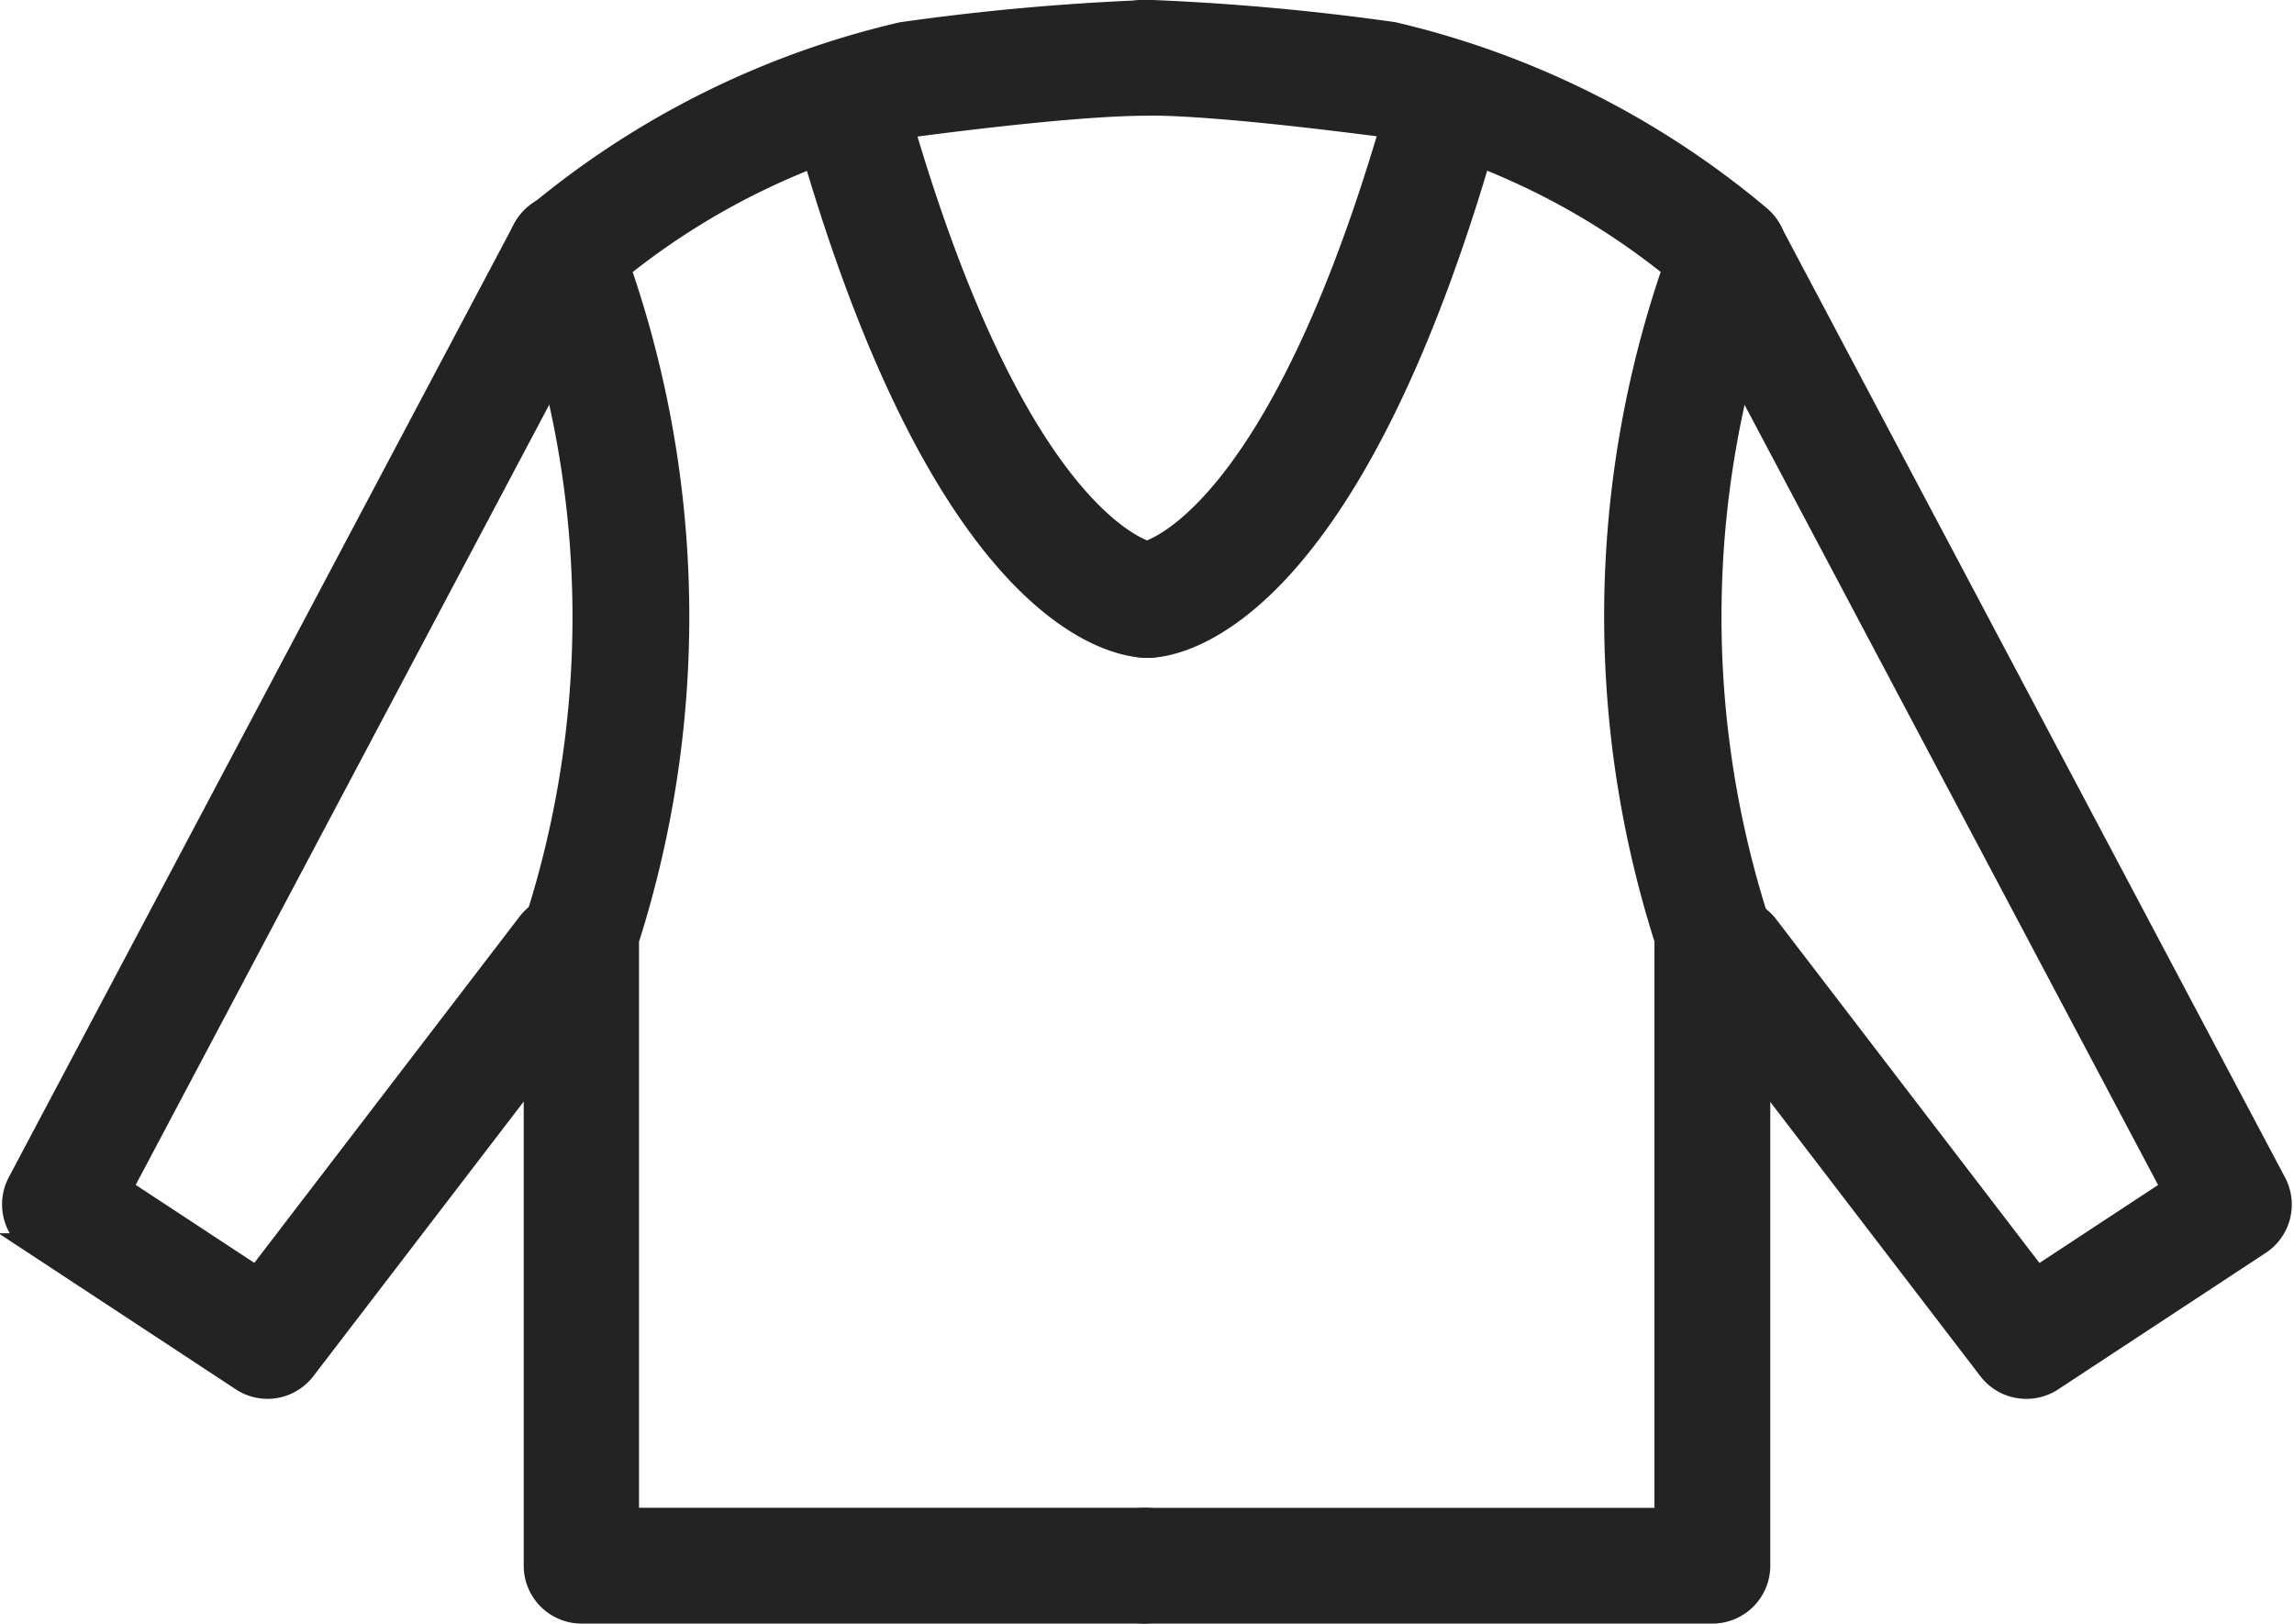 <svg xmlns="http://www.w3.org/2000/svg" width="21.586" height="15.279" viewBox="0 0 21.586 15.279">
  <g id="グループ_1132" data-name="グループ 1132" transform="translate(0.12 0.1)">
    <path id="パス_1453" data-name="パス 1453" d="M245.265,58.407a.442.442,0,0,1-.244-.073l-1.954-1.285a.445.445,0,0,1-.149-.58l4.747-8.958a.445.445,0,1,1,.786.416l-4.558,8.6,1.27.835,2.542-3.319a.445.445,0,1,1,.706.541l-2.794,3.648A.444.444,0,0,1,245.265,58.407Z" transform="translate(-242.867 -45.443)" fill="#232323" stroke="#232323" stroke-width="0.2"/>
    <path id="パス_1454" data-name="パス 1454" d="M259.467,58.235h-5.32a.445.445,0,0,1-.445-.445V51.826a.439.439,0,0,1,.027-.153,9.35,9.35,0,0,0-.155-6.07.445.445,0,0,1,.128-.513,8.3,8.3,0,0,1,3.458-1.726,22.616,22.616,0,0,1,2.306-.208.445.445,0,0,1,0,.889c-.739,0-2.182.2-2.2.2a6.851,6.851,0,0,0-2.756,1.337,10.033,10.033,0,0,1,.077,6.321v5.442h4.875a.445.445,0,0,1,0,.889Z" transform="translate(-248.794 -43.156)" fill="#232323" stroke="#232323" stroke-width="0.2"/>
    <path id="パス_1455" data-name="パス 1455" d="M262.793,49.675h-.013c-.312-.009-1.934-.294-3.233-5.005a.445.445,0,1,1,.857-.237c1.133,4.108,2.416,4.352,2.429,4.355a.433.433,0,0,1,.418.457A.456.456,0,0,1,262.793,49.675Z" transform="translate(-252.12 -43.684)" fill="#232323" stroke="#232323" stroke-width="0.2"/>
    <path id="パス_1456" data-name="パス 1456" d="M281.431,58.407a.444.444,0,0,1-.354-.174l-2.794-3.648a.445.445,0,0,1,.706-.541l2.542,3.319,1.27-.835-4.558-8.6a.445.445,0,0,1,.786-.416l4.747,8.958a.444.444,0,0,1-.148.58l-1.954,1.285A.441.441,0,0,1,281.431,58.407Z" transform="translate(-262.483 -45.443)" fill="#232323" stroke="#232323" stroke-width="0.2"/>
    <path id="パス_1457" data-name="パス 1457" d="M271.632,58.235h-5.32a.445.445,0,1,1,0-.889h4.875V51.9a10.03,10.03,0,0,1,.076-6.319,6.8,6.8,0,0,0-2.743-1.338c-.027,0-1.469-.2-2.208-.2a.445.445,0,1,1,0-.889,22.812,22.812,0,0,1,2.318.209,8.291,8.291,0,0,1,3.446,1.725.445.445,0,0,1,.128.513,9.355,9.355,0,0,0-.154,6.07.449.449,0,0,1,.027.153v5.965A.445.445,0,0,1,271.632,58.235Z" transform="translate(-255.639 -43.156)" fill="#232323" stroke="#232323" stroke-width="0.2"/>
    <path id="パス_1458" data-name="パス 1458" d="M266.311,49.675a.445.445,0,0,1-.036-.888c.067-.014,1.318-.337,2.426-4.354a.444.444,0,1,1,.857.237c-1.3,4.711-2.921,5-3.233,5.005Z" transform="translate(-255.638 -43.684)" fill="#232323" stroke="#232323" stroke-width="0.2"/>
  </g>
</svg>
